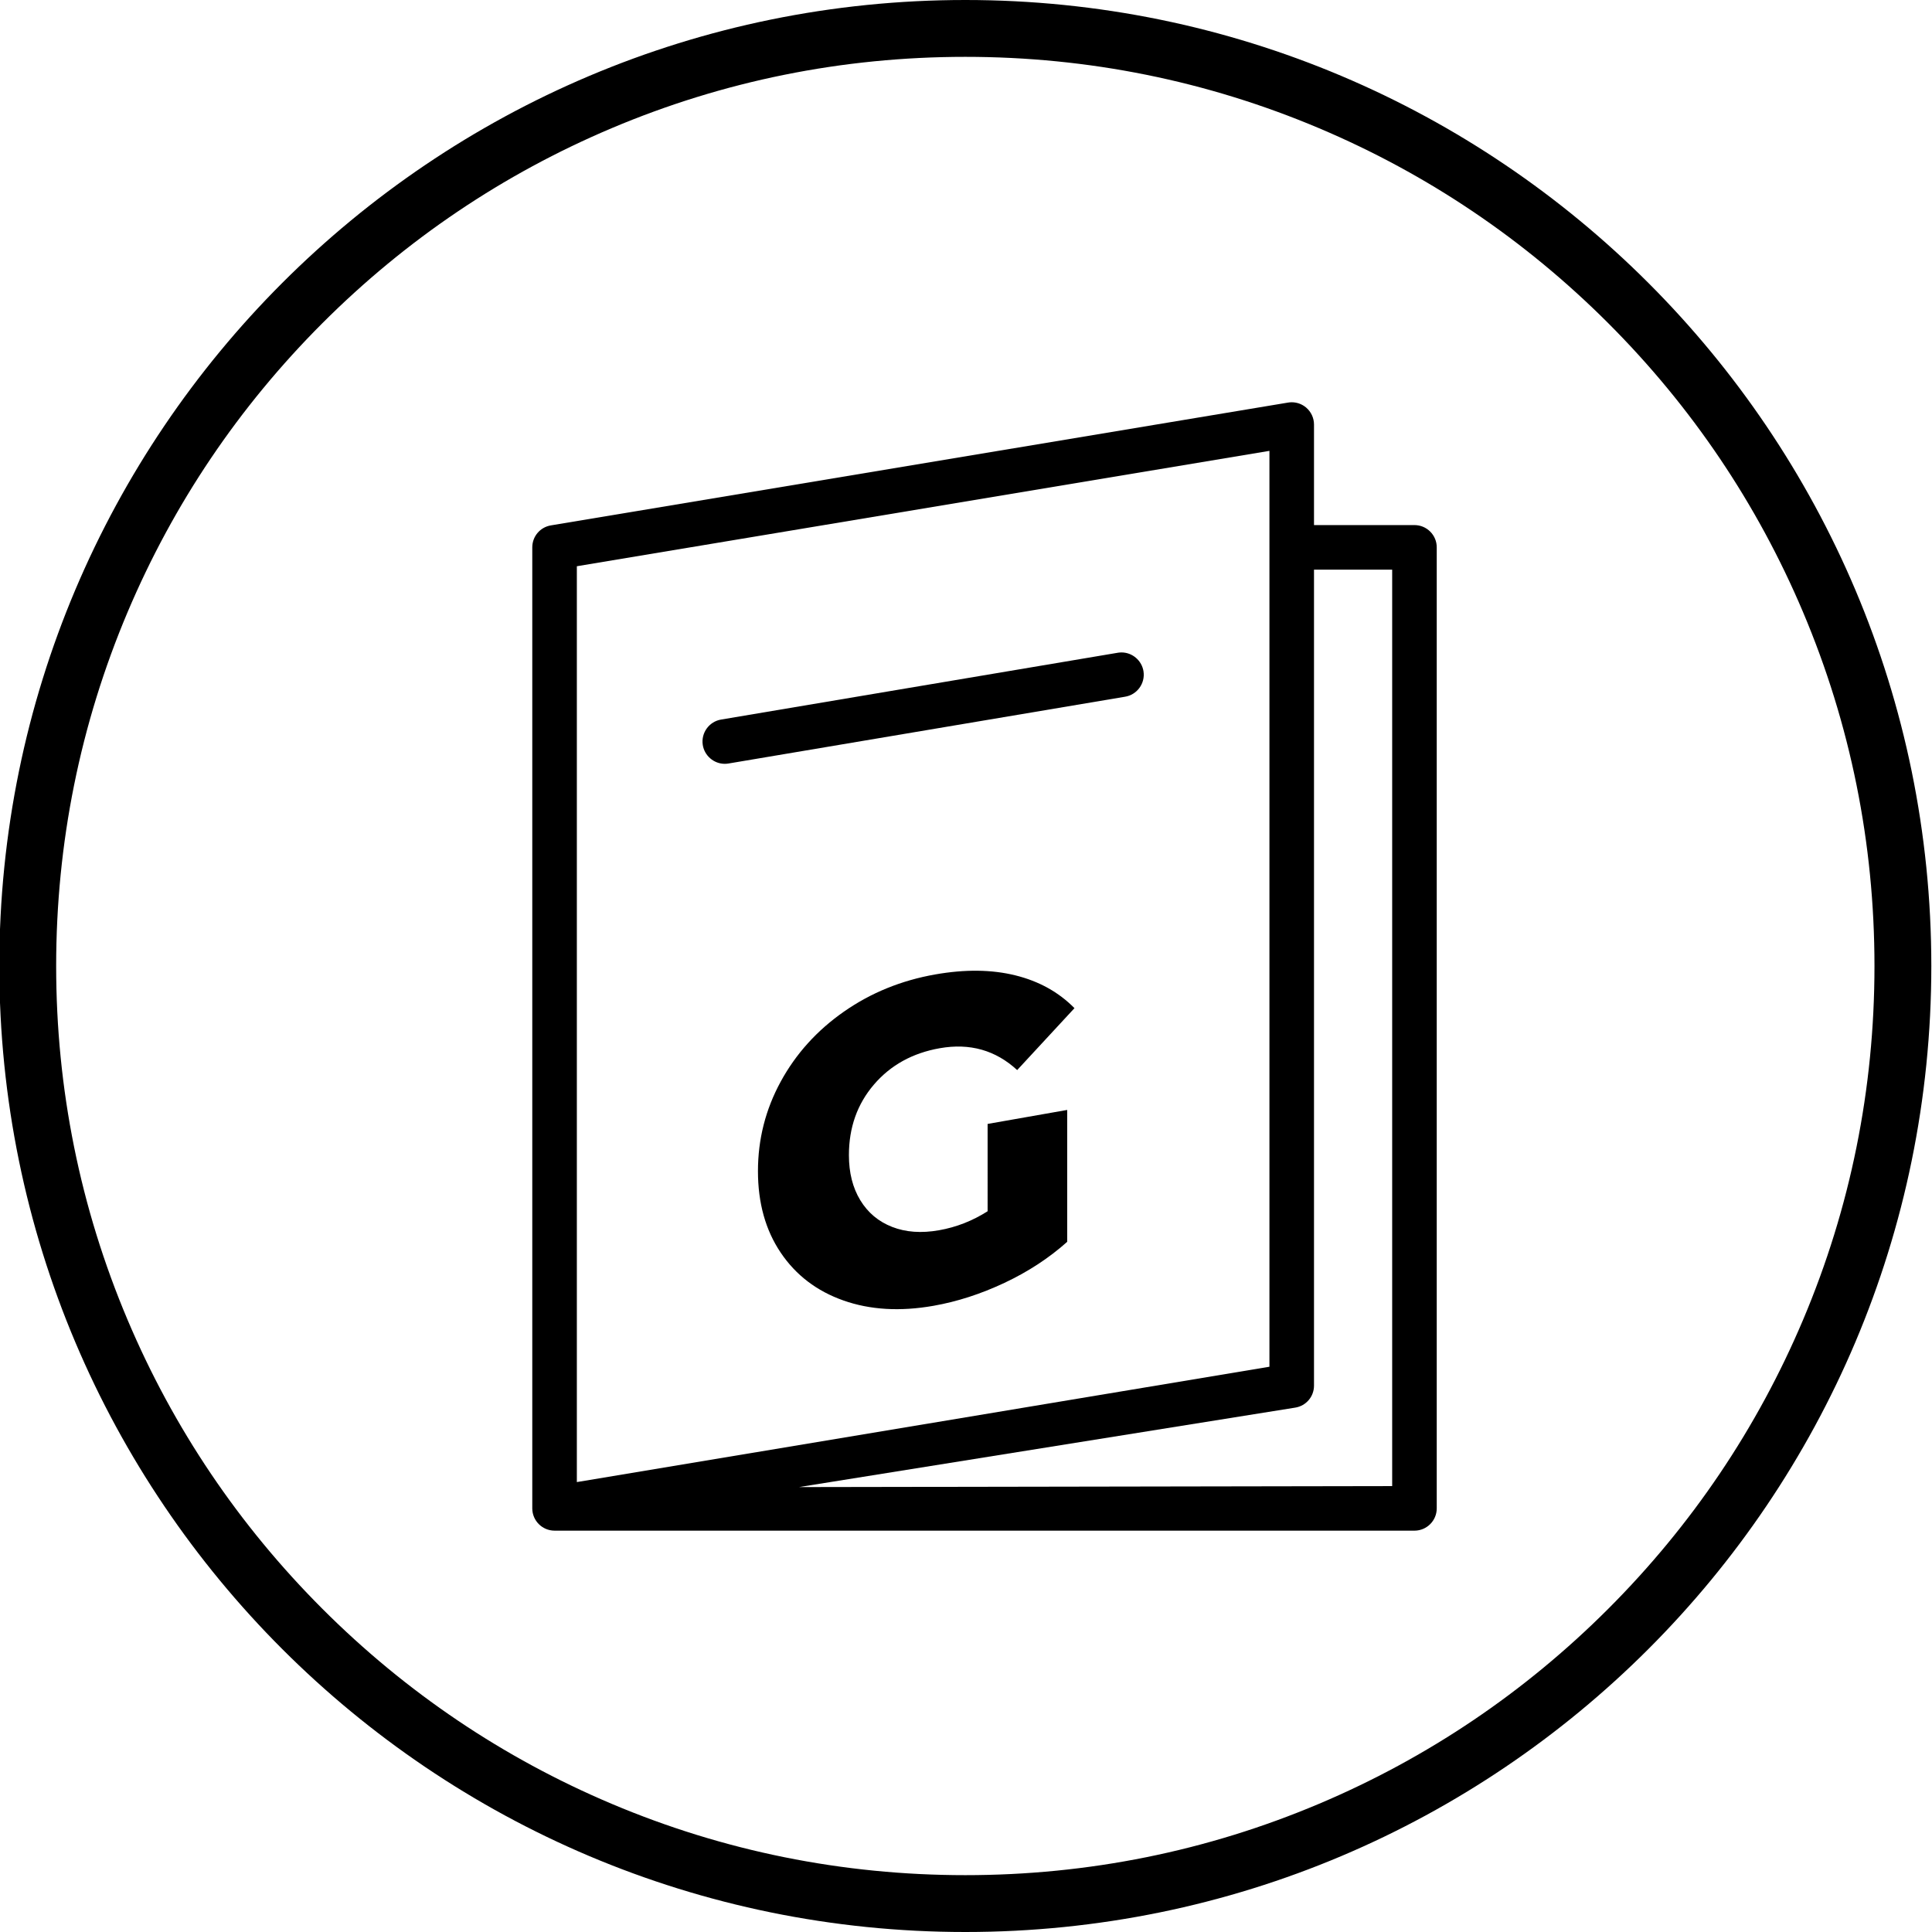 <?xml version="1.0" encoding="utf-8"?>
<!-- Generator: Adobe Illustrator 24.1.2, SVG Export Plug-In . SVG Version: 6.00 Build 0)  -->
<svg version="1.1" id="Capa_1" xmlns="http://www.w3.org/2000/svg" xmlns:xlink="http://www.w3.org/1999/xlink" x="0px" y="0px"
	 viewBox="0 0 509.814 509.814" style="enable-background:new 0 0 509.814 509.814;" xml:space="preserve">
<path d="M254.727,15c32.394,0,63.811,6.341,93.378,18.847c28.566,12.083,54.224,29.383,76.262,51.42
	c22.037,22.038,39.338,47.696,51.42,76.262c12.506,29.567,18.847,60.984,18.847,93.378s-6.341,63.811-18.847,93.378
	c-12.083,28.566-29.383,54.224-51.42,76.262c-22.038,22.038-47.696,39.338-76.262,51.42c-29.567,12.506-60.984,18.847-93.378,18.847
	s-63.811-6.341-93.378-18.847c-28.566-12.083-54.224-29.383-76.262-51.42c-22.037-22.038-39.338-47.696-51.42-76.262
	c-12.506-29.567-18.847-60.984-18.847-93.378s6.341-63.811,18.847-93.378c12.083-28.566,29.383-54.224,51.42-76.262
	c22.037-22.037,47.696-39.338,76.262-51.42C190.916,21.341,222.333,15,254.727,15 M254.727,0C113.946,0-0.18,114.126-0.18,254.907
	s114.126,254.907,254.907,254.907s254.907-114.126,254.907-254.907S395.508,0,254.727,0L254.727,0z"/>
<path d="M146.337,403.906c-3.243,0-5.88-2.638-5.88-5.881V144.438c0-2.886,2.067-5.326,4.915-5.8l194.52-32.407
	c0.319-0.054,0.645-0.081,0.967-0.081c1.39,0,2.739,0.495,3.8,1.394c1.32,1.12,2.079,2.756,2.079,4.487v26.527h26.509
	c1.57,0,3.047,0.612,4.158,1.722c1.11,1.111,1.722,2.587,1.721,4.157v253.589c0,3.243-2.638,5.881-5.88,5.881H146.337V403.906z
	 M346.738,365.635c0,2.887-2.066,5.326-4.914,5.8L210.826,392.41l156.54-0.265l0.001-241.828h-20.629V365.635z M152.218,149.42
	v241.667l182.758-30.433V118.971L152.218,149.42z"/>
<path d="M191.243,201.556c-2.866,0-5.358-2.142-5.798-4.982c-0.495-3.203,1.708-6.214,4.912-6.71l104.678-17.629
	c0.304-0.047,0.61-0.07,0.913-0.07c2.865,0,5.357,2.141,5.797,4.98c0.496,3.204-1.708,6.215-4.912,6.712l-104.678,17.629
	C191.855,201.533,191.548,201.556,191.243,201.556z"/>
<g>
	<path d="M260.609,296.583l21-3.693v34.801c-4.799,4.284-10.32,7.896-16.559,10.831c-6.24,2.937-12.48,4.954-18.721,6.052
		c-8.8,1.547-16.721,1.08-23.759-1.403c-7.041-2.481-12.562-6.689-16.561-12.628c-4.001-5.936-6-13.104-6-21.505
		s1.999-16.271,6-23.614c3.999-7.343,9.559-13.501,16.681-18.473c7.119-4.973,15.159-8.245,24.119-9.821
		c7.84-1.378,14.88-1.297,21.12,0.247c6.24,1.542,11.44,4.429,15.6,8.656l-15.119,16.339c-5.682-5.241-12.48-7.166-20.4-5.773
		c-7.2,1.266-13.001,4.467-17.4,9.6c-4.4,5.135-6.6,11.342-6.6,18.62c0,4.641,1,8.604,3,11.893c1.999,3.29,4.8,5.637,8.4,7.043
		c3.6,1.407,7.72,1.703,12.359,0.887c4.561-0.802,8.839-2.473,12.84-5.018L260.609,296.583L260.609,296.583z"/>
</g>
</svg>
